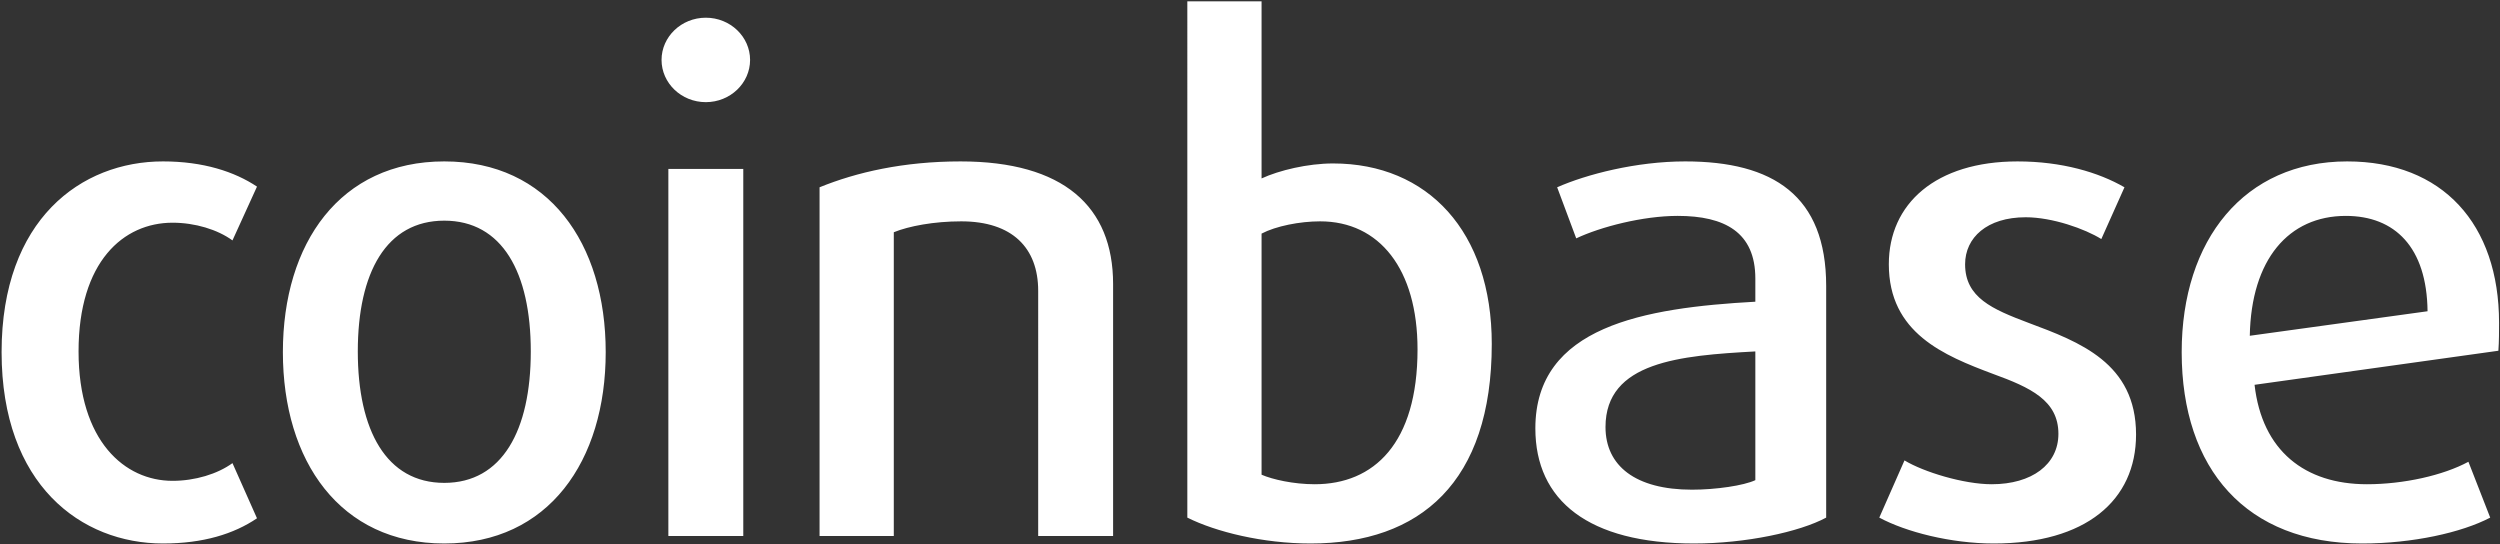 <svg height="126" width="579" xmlns="http://www.w3.org/2000/svg"><rect width="100%" height="100%" fill="#333333" stroke="none"/><path d="M37.752 125.873c-18.928 0-37.383-13.566-37.383-44.324 0-30.759 18.455-44.167 37.383-44.167 9.307 0 16.563 2.367 21.768 5.837L53.841 55.68c-3.47-2.524-8.675-4.101-13.88-4.101-11.357 0-21.768 8.991-21.768 29.812s10.726 29.97 21.768 29.97c5.205 0 10.41-1.578 13.88-4.101l5.679 12.776c-5.363 3.628-12.461 5.837-21.768 5.837m65.146 0c-24.133 0-37.383-19.087-37.383-44.324 0-25.238 13.25-44.167 37.383-44.167 24.134 0 37.384 18.929 37.384 44.167 0 25.237-13.25 44.324-37.384 44.324zm0-74.768c-13.407 0-20.032 11.988-20.032 30.286 0 18.297 6.625 30.443 20.032 30.443 13.408 0 20.033-12.146 20.033-30.443 0-18.298-6.625-30.286-20.033-30.286zm60.57-27.446c-5.678 0-10.253-4.416-10.253-9.779s4.575-9.78 10.253-9.78 10.253 4.417 10.253 9.78-4.575 9.779-10.253 9.779zm-8.675 15.459h17.351v85.02h-17.351zm85.65 85.019V67.352c0-9.937-5.994-16.089-17.824-16.089-6.309 0-12.146 1.104-15.616 2.524v70.35H189.81V43.376c8.518-3.47 19.402-5.994 32.651-5.994 23.819 0 35.333 10.411 35.333 28.393v58.362zm63.093 1.736c-11.042 0-21.925-2.682-28.55-5.994V.314h17.193v41.012c4.101-1.893 10.726-3.47 16.562-3.47 21.926 0 36.753 15.773 36.753 41.8 0 32.02-16.563 46.217-41.958 46.217zm2.208-74.61c-4.732 0-10.253 1.104-13.565 2.84v55.838c2.524 1.104 7.414 2.208 12.303 2.208 13.723 0 23.819-9.464 23.819-31.231 0-18.613-8.834-29.655-22.557-29.655zm86.597 74.61c-24.449 0-36.752-9.938-36.752-26.658 0-23.66 25.237-27.919 50.948-29.339v-5.363c0-10.726-7.098-14.512-17.982-14.512-8.044 0-17.824 2.524-23.502 5.206l-4.417-11.831c6.783-2.997 18.297-5.994 29.654-5.994 20.348 0 32.652 7.887 32.652 28.866v53.631c-6.152 3.312-18.613 5.994-30.601 5.994zm14.196-44.482c-17.351.946-34.702 2.366-34.702 17.509 0 8.99 6.941 14.511 20.033 14.511 5.521 0 11.988-.946 14.669-2.208zm55.206 44.482c-9.937 0-20.348-2.682-26.499-5.994l5.836-13.25c4.416 2.681 13.723 5.52 20.19 5.52 9.306 0 15.458-4.574 15.458-11.672 0-7.729-6.467-10.726-15.142-13.881-11.358-4.259-24.134-9.464-24.134-25.395 0-14.039 10.884-23.819 29.812-23.819 10.253 0 18.771 2.524 24.765 5.994l-5.364 11.988c-3.785-2.366-11.356-5.047-17.508-5.047-8.991 0-14.039 4.732-14.039 10.884 0 7.729 6.31 10.41 14.67 13.565 11.83 4.417 24.922 9.306 24.922 25.869 0 15.3-11.672 25.238-32.967 25.238m116.882-44.64l-56.47 7.887c1.735 15.3 11.673 23.029 26.027 23.029 8.517 0 17.666-2.05 23.502-5.205l5.048 12.935c-6.625 3.47-17.982 5.994-29.654 5.994-26.816 0-41.801-17.194-41.801-44.324 0-26.027 14.512-44.167 38.33-44.167 22.083 0 35.175 14.512 35.175 37.384 0 2.05 0 4.259-.157 6.467zm-35.333-31.232c-13.25 0-21.925 10.096-22.241 27.762l41.169-5.679c-.158-14.827-7.571-22.083-18.928-22.083z" fill="#fff" fill-rule="evenodd"/></svg>